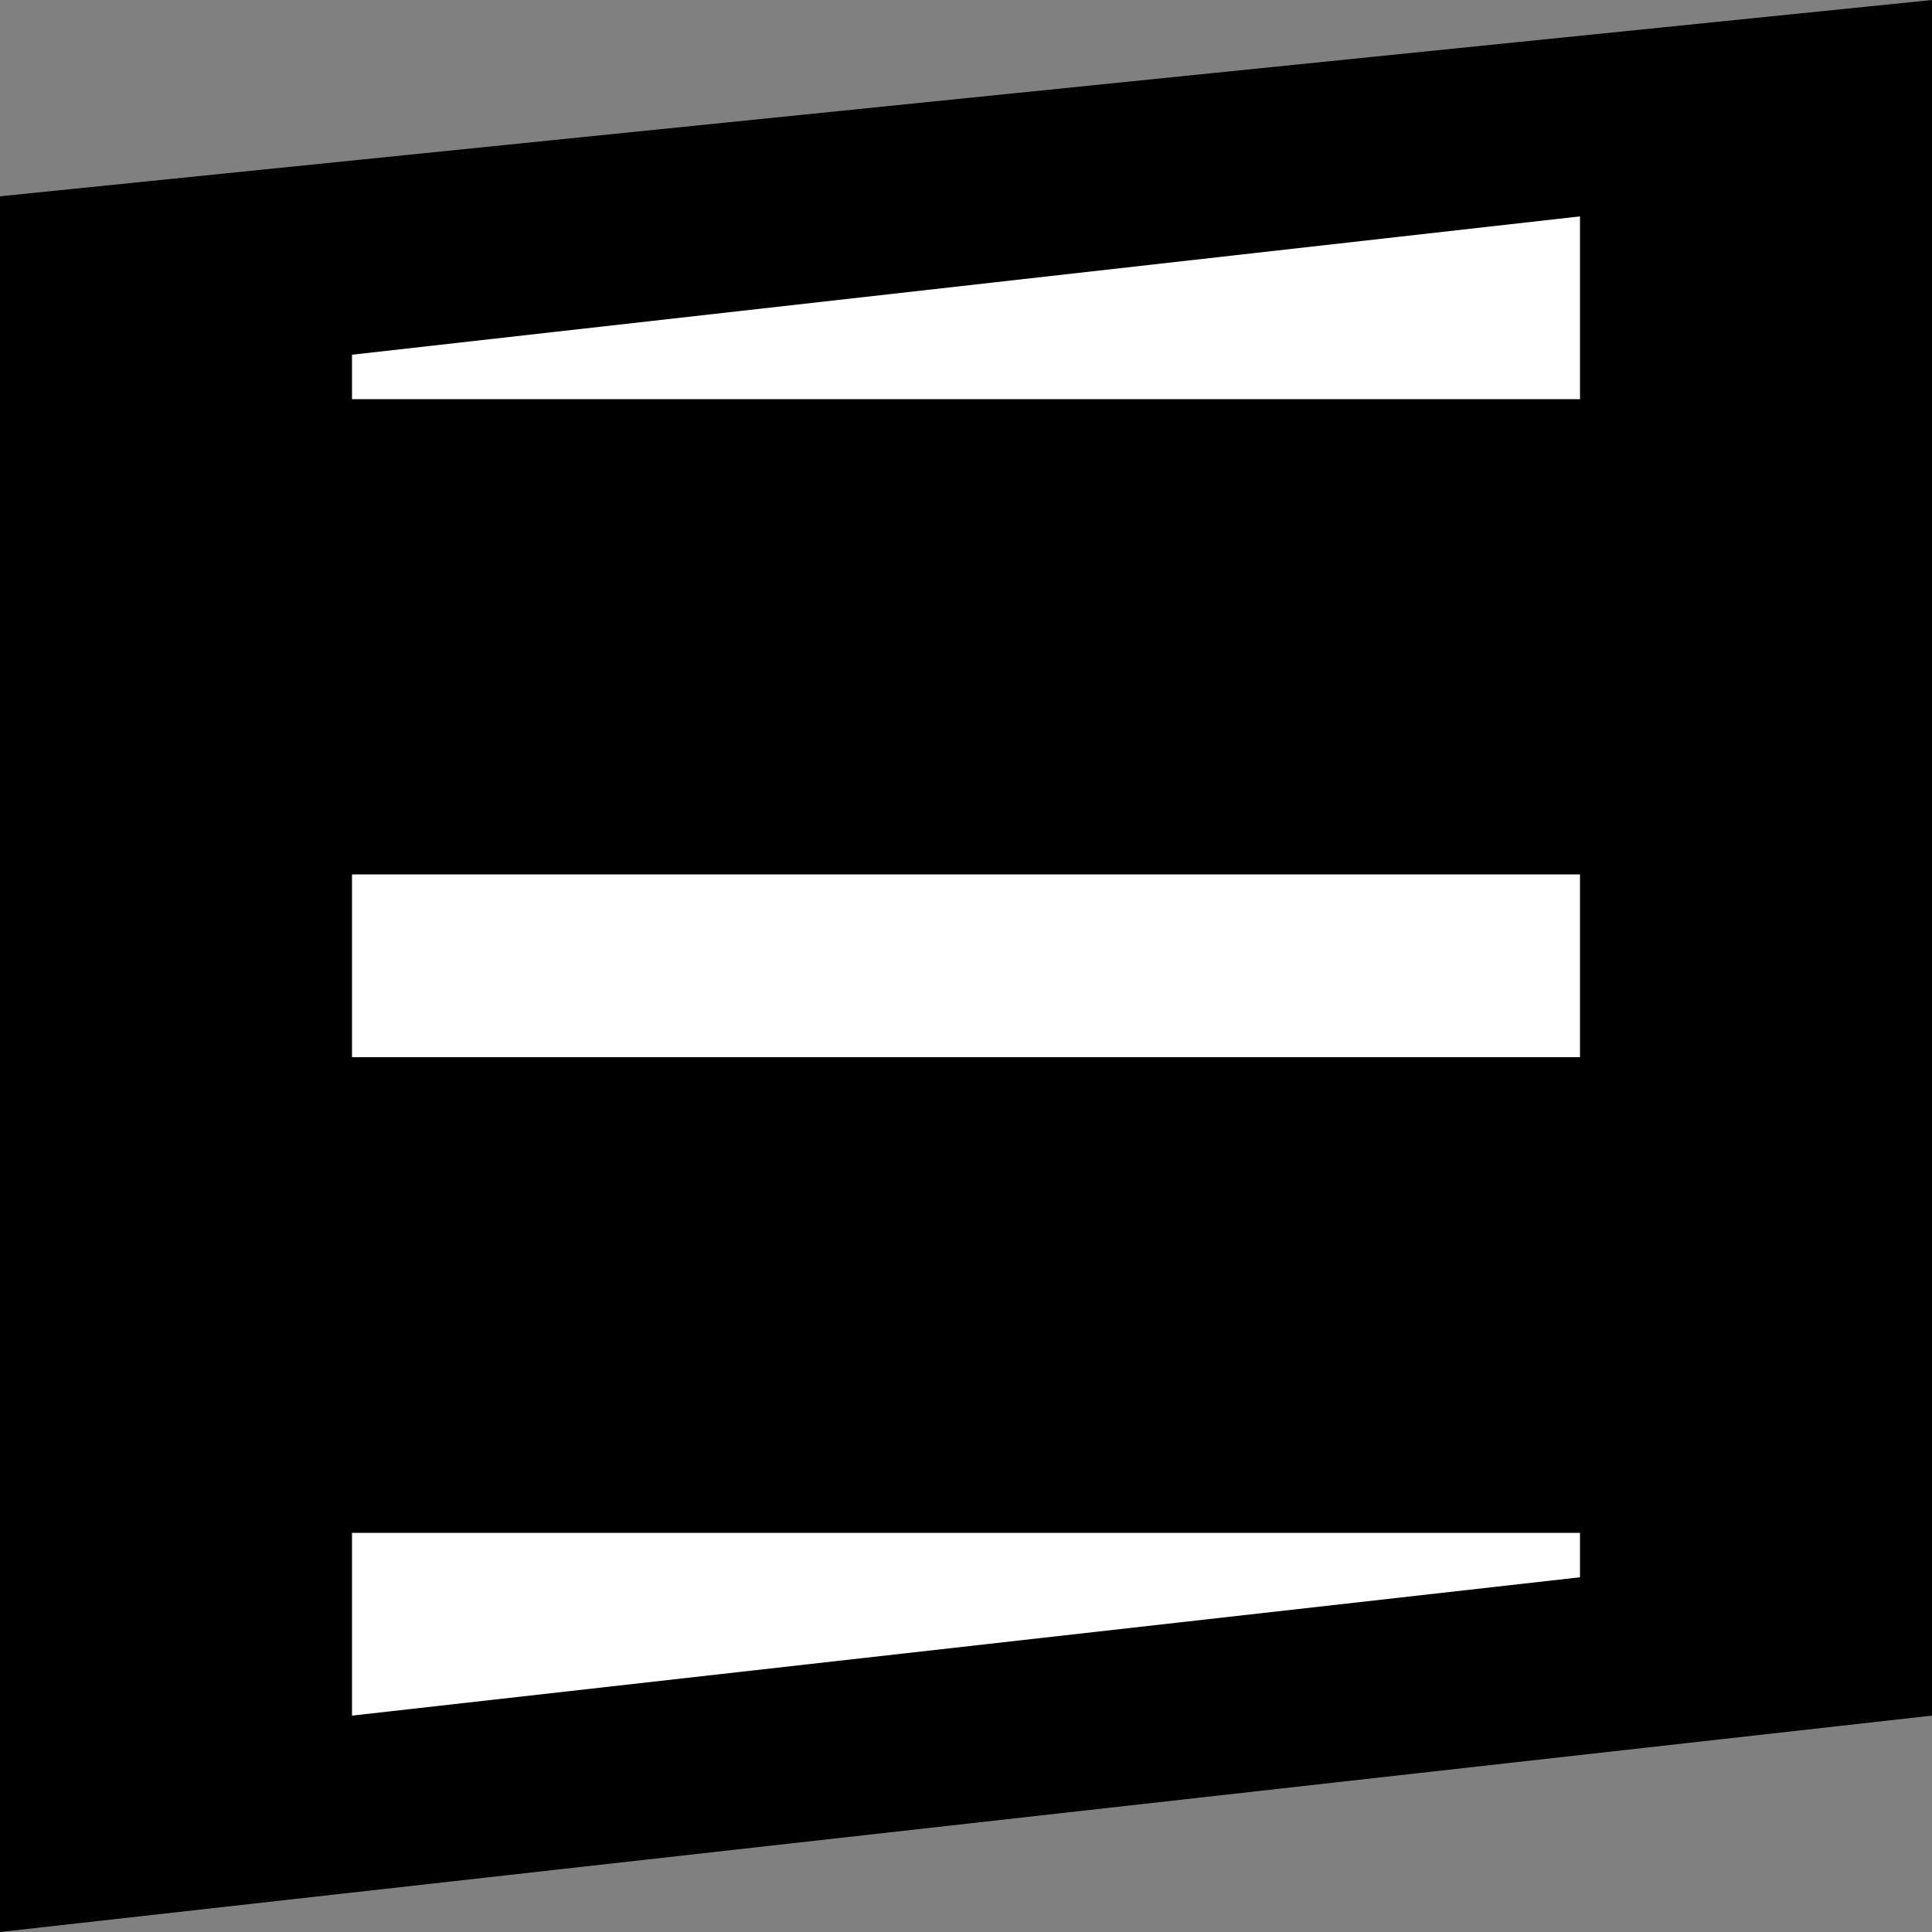 <svg xmlns="http://www.w3.org/2000/svg" id="a" viewBox="0 0 50 50"><rect x="0" y="0" width="50" height="50" fill="#808080" stroke="none"/><defs><style>.b{fill:#fff;}</style></defs><polygon points="50 44.4 0 50 0 5.08 50 0 50 44.4"></polygon><rect class="b" x="9.11" y="22.63" width="31.78" height="4.73"></rect><polygon class="b" points="40.89 5.6 9.11 9.18 9.11 10.33 40.89 10.33 40.89 5.6"></polygon><polygon class="b" points="9.11 44.4 40.89 40.82 40.89 39.67 9.11 39.67 9.11 44.4"></polygon></svg>
